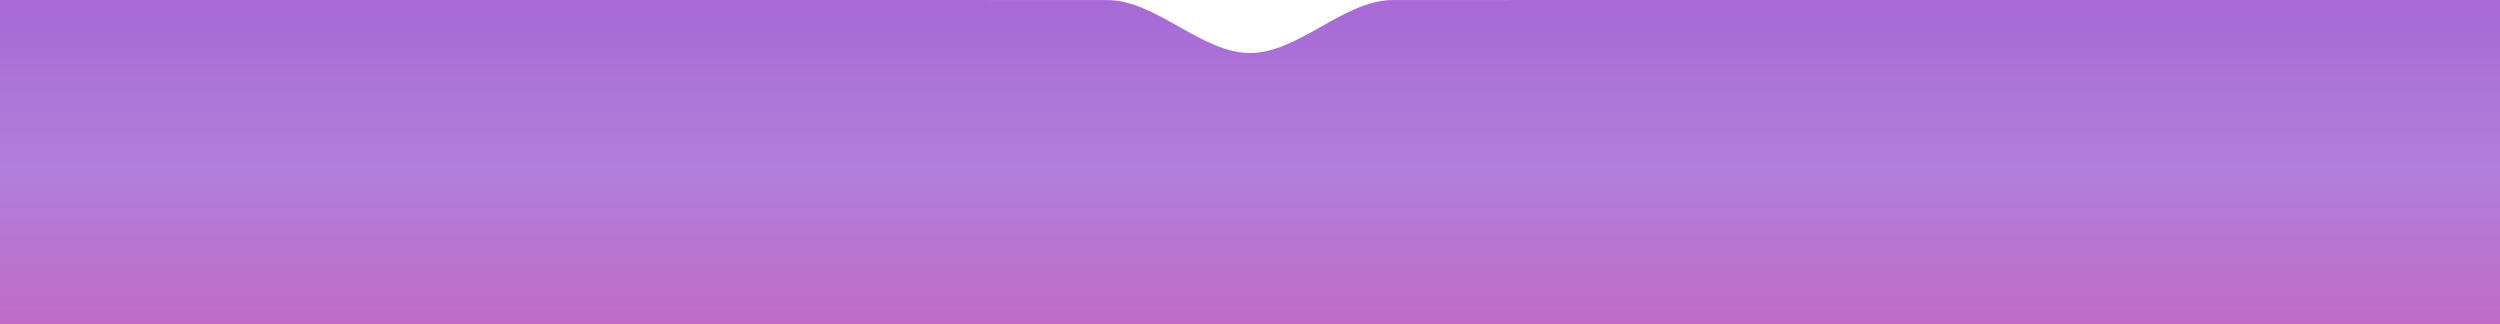 <?xml version="1.0" encoding="UTF-8"?> <svg xmlns="http://www.w3.org/2000/svg" width="1750" height="227" viewBox="0 0 1750 227" fill="none"> <path fill-rule="evenodd" clip-rule="evenodd" d="M924.904 18.593C908.393 27.863 891.882 37.133 875 37.133C858.118 37.133 841.607 27.863 825.096 18.593C808.586 9.323 792.075 0.053 775.193 0.053H693C692.887 0.053 692.778 0.035 692.677 0H0V227H1750V0H1057.32C1057.22 0.035 1057.11 0.053 1057 0.053H974.807C957.925 0.053 941.414 9.323 924.904 18.593Z" fill="url(#paint0_linear_747_999)"></path> <defs> <linearGradient id="paint0_linear_747_999" x1="875" y1="-108.5" x2="875" y2="352" gradientUnits="userSpaceOnUse"> <stop stop-color="#9D57D1"></stop> <stop offset="0.498" stop-color="#B27EDB"></stop> <stop offset="1" stop-color="#D157AF"></stop> </linearGradient> </defs> </svg> 